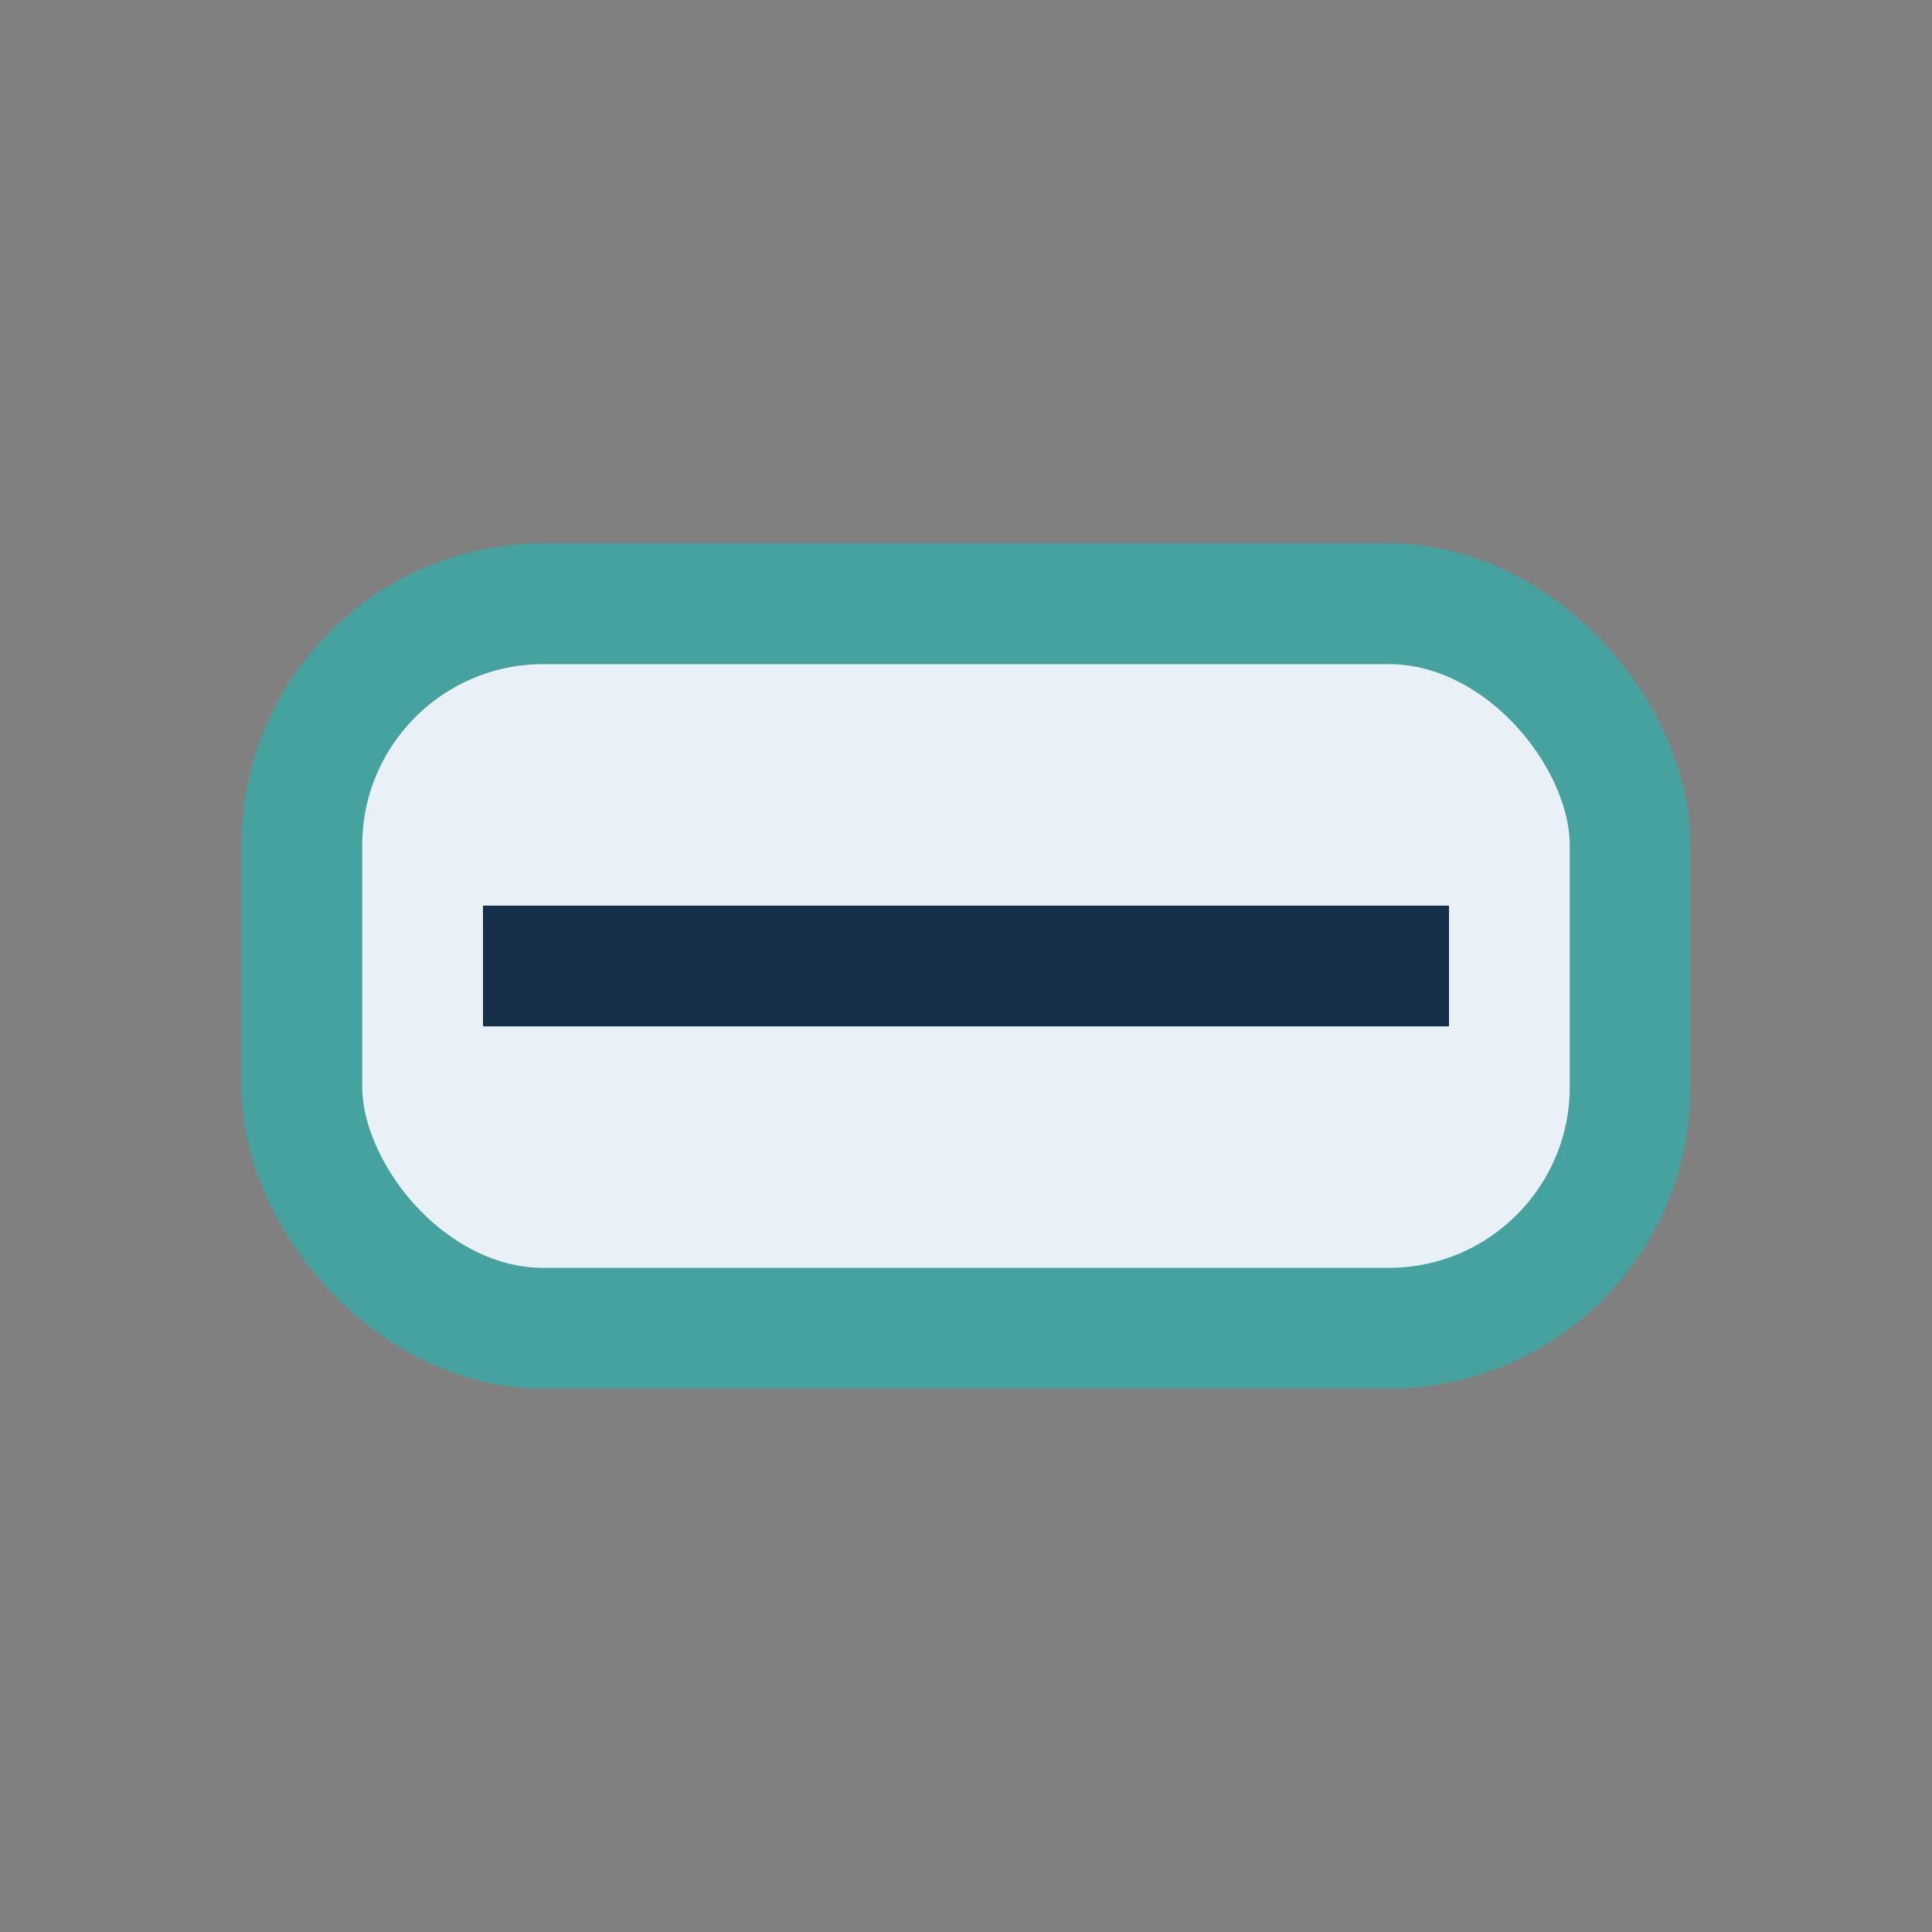 <?xml version="1.0" encoding="UTF-8"?>
<svg xmlns="http://www.w3.org/2000/svg" width="32" height="32" viewBox="0 0 32 32"><rect x="0" y="0" width="32" height="32" fill="#808080" stroke="none"/><rect x="5" y="10" width="22" height="12" rx="4" fill="#E9F1F7" stroke="#45A29E" stroke-width="2"/><path d="M8 16h16" stroke="#16304A" stroke-width="2"/></svg>